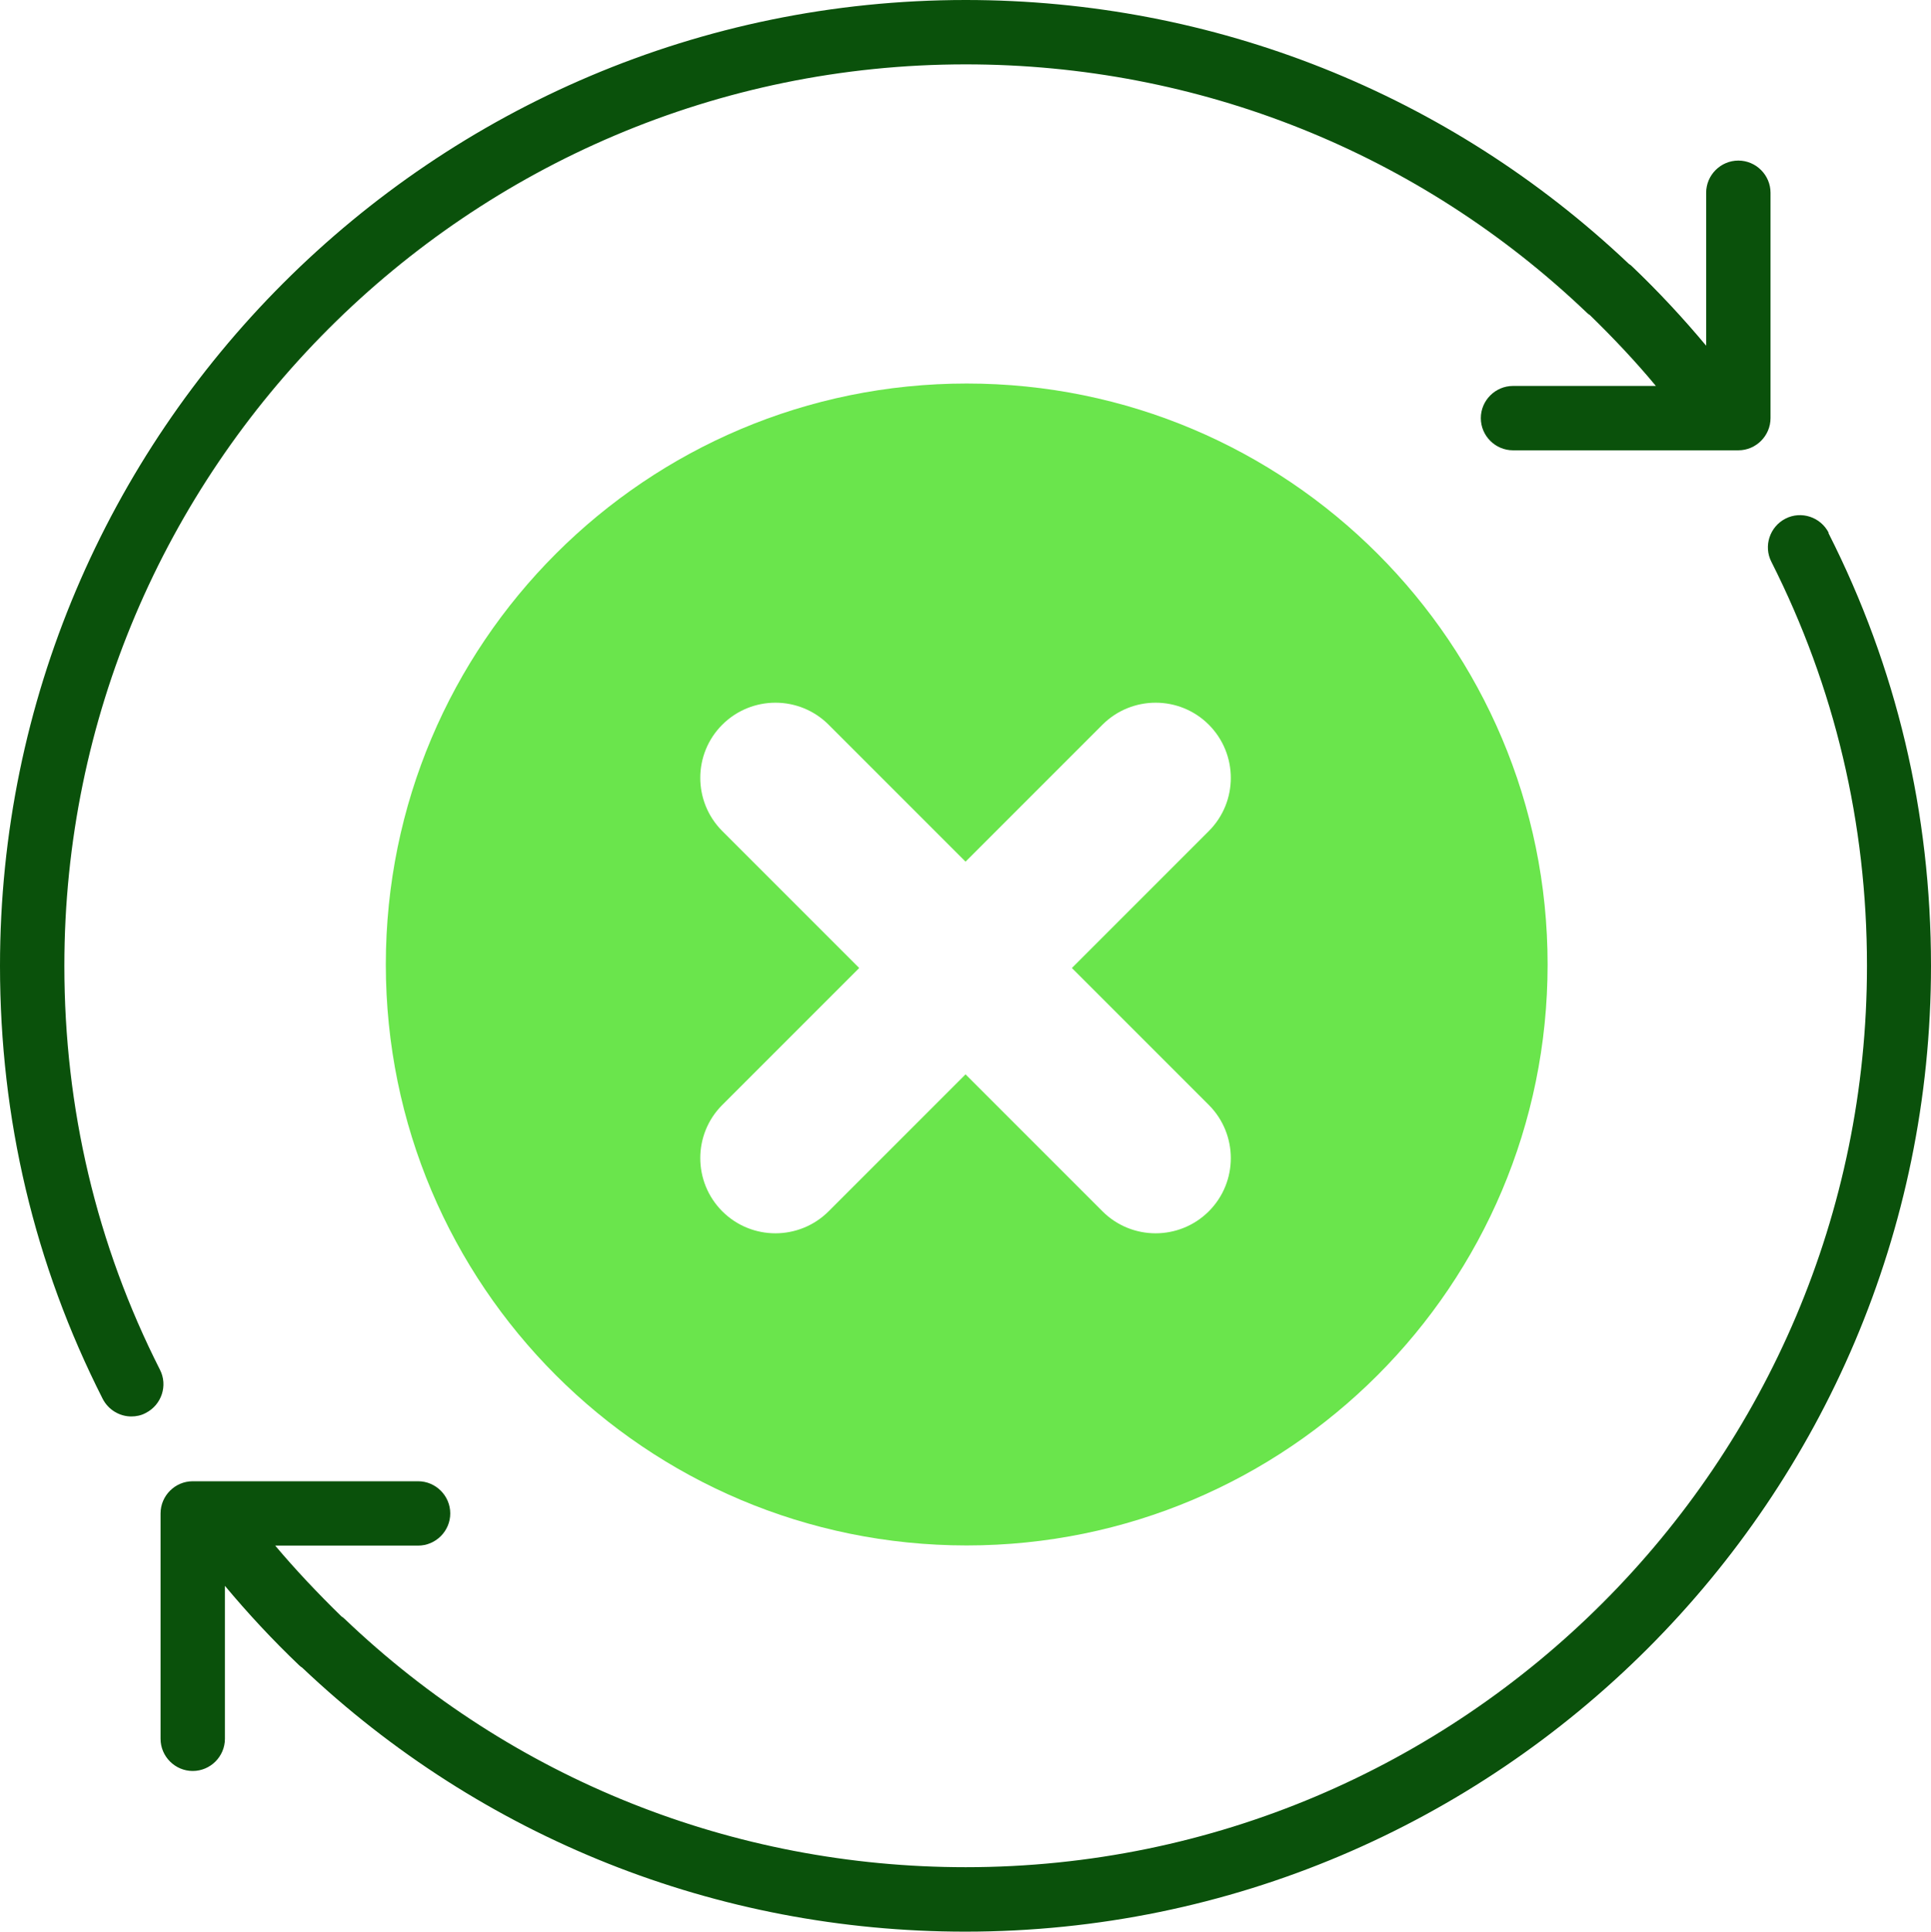 <svg xmlns="http://www.w3.org/2000/svg" id="uuid-c56d7f59-c87b-4efd-8d1d-d81cfb05e68d" width="230.43" height="230.48" viewBox="0 0 230.43 230.48"><defs><style>.uuid-1d794b1e-a727-4e76-b813-b2c150e907e4{fill:#0a510b;}.uuid-b7b14d19-9608-45d1-9e8f-afdff8053b7c{fill:#6ae54c;}</style></defs><path class="uuid-1d794b1e-a727-4e76-b813-b2c150e907e4" d="M19.09,163.44c-7.57-14.94-11.41-31.19-11.41-48.21C7.68,55.93,55.93,7.68,115.24,7.68c27.77,0,54.12,10.52,74.14,29.65.12.12.23.19.35.27,2.8,2.73,5.45,5.53,7.87,8.45h-17.05c-2.11,0-3.84,1.73-3.84,3.84s1.73,3.84,3.84,3.84h26.89c2.11,0,3.84-1.73,3.84-3.84v-26.89c0-2.11-1.73-3.84-3.84-3.84s-3.84,1.73-3.84,3.84v18.25c-2.73-3.27-5.68-6.45-8.87-9.49-.12-.12-.23-.19-.35-.27C172.93,11.18,144.85,0,115.24,0,51.7,0,0,51.7,0,115.24c0,18.25,4.11,35.61,12.25,51.66.69,1.34,2.04,2.11,3.42,2.11.58,0,1.19-.12,1.73-.42,1.88-.96,2.65-3.27,1.69-5.15Z"></path><path class="uuid-1d794b1e-a727-4e76-b813-b2c150e907e4" d="M218.22,63.57c-.96-1.88-3.27-2.65-5.15-1.69-1.88.96-2.65,3.27-1.69,5.15,7.57,14.98,11.41,31.19,11.41,48.21,0,59.31-48.25,107.55-107.55,107.55-27.77,0-54.12-10.52-74.14-29.65-.12-.12-.23-.19-.35-.27-2.8-2.73-5.45-5.53-7.91-8.45h17.05c2.11,0,3.84-1.73,3.84-3.84s-1.73-3.84-3.84-3.84h-26.89c-2.11,0-3.84,1.73-3.84,3.84v26.89c0,2.11,1.73,3.84,3.84,3.84s3.84-1.73,3.84-3.84v-18.25c2.73,3.27,5.68,6.45,8.87,9.49.12.12.23.19.35.27,21.43,20.32,49.51,31.5,79.13,31.5,63.53,0,115.24-51.7,115.24-115.24,0-18.25-4.11-35.61-12.25-51.66h.04Z"></path><path class="uuid-b7b14d19-9608-45d1-9e8f-afdff8053b7c" d="M184.68,115.08c0,38.28-31.03,69.32-69.32,69.32s-69.32-31.03-69.32-69.32,31.03-69.32,69.32-69.32,69.32,31.03,69.32,69.32ZM143,130.59l-15.09-15.09,15.09-15.09,1.25-1.25c3.5-3.5,3.5-9.18,0-12.69-3.5-3.5-9.18-3.5-12.69,0l-1.25,1.25-15.09,15.09-15.09-15.09-1.25-1.25c-3.5-3.5-9.18-3.5-12.69,0-3.5,3.5-3.5,9.18,0,12.69l1.25,1.25,15.09,15.09-15.09,15.09-1.25,1.25c-3.5,3.5-3.5,9.18,0,12.69,3.5,3.5,9.18,3.5,12.69,0l1.25-1.25,15.09-15.09,15.09,15.09,1.25,1.25c3.5,3.5,9.18,3.5,12.69,0,3.5-3.5,3.5-9.18,0-12.69l-1.25-1.25Z"></path></svg>
